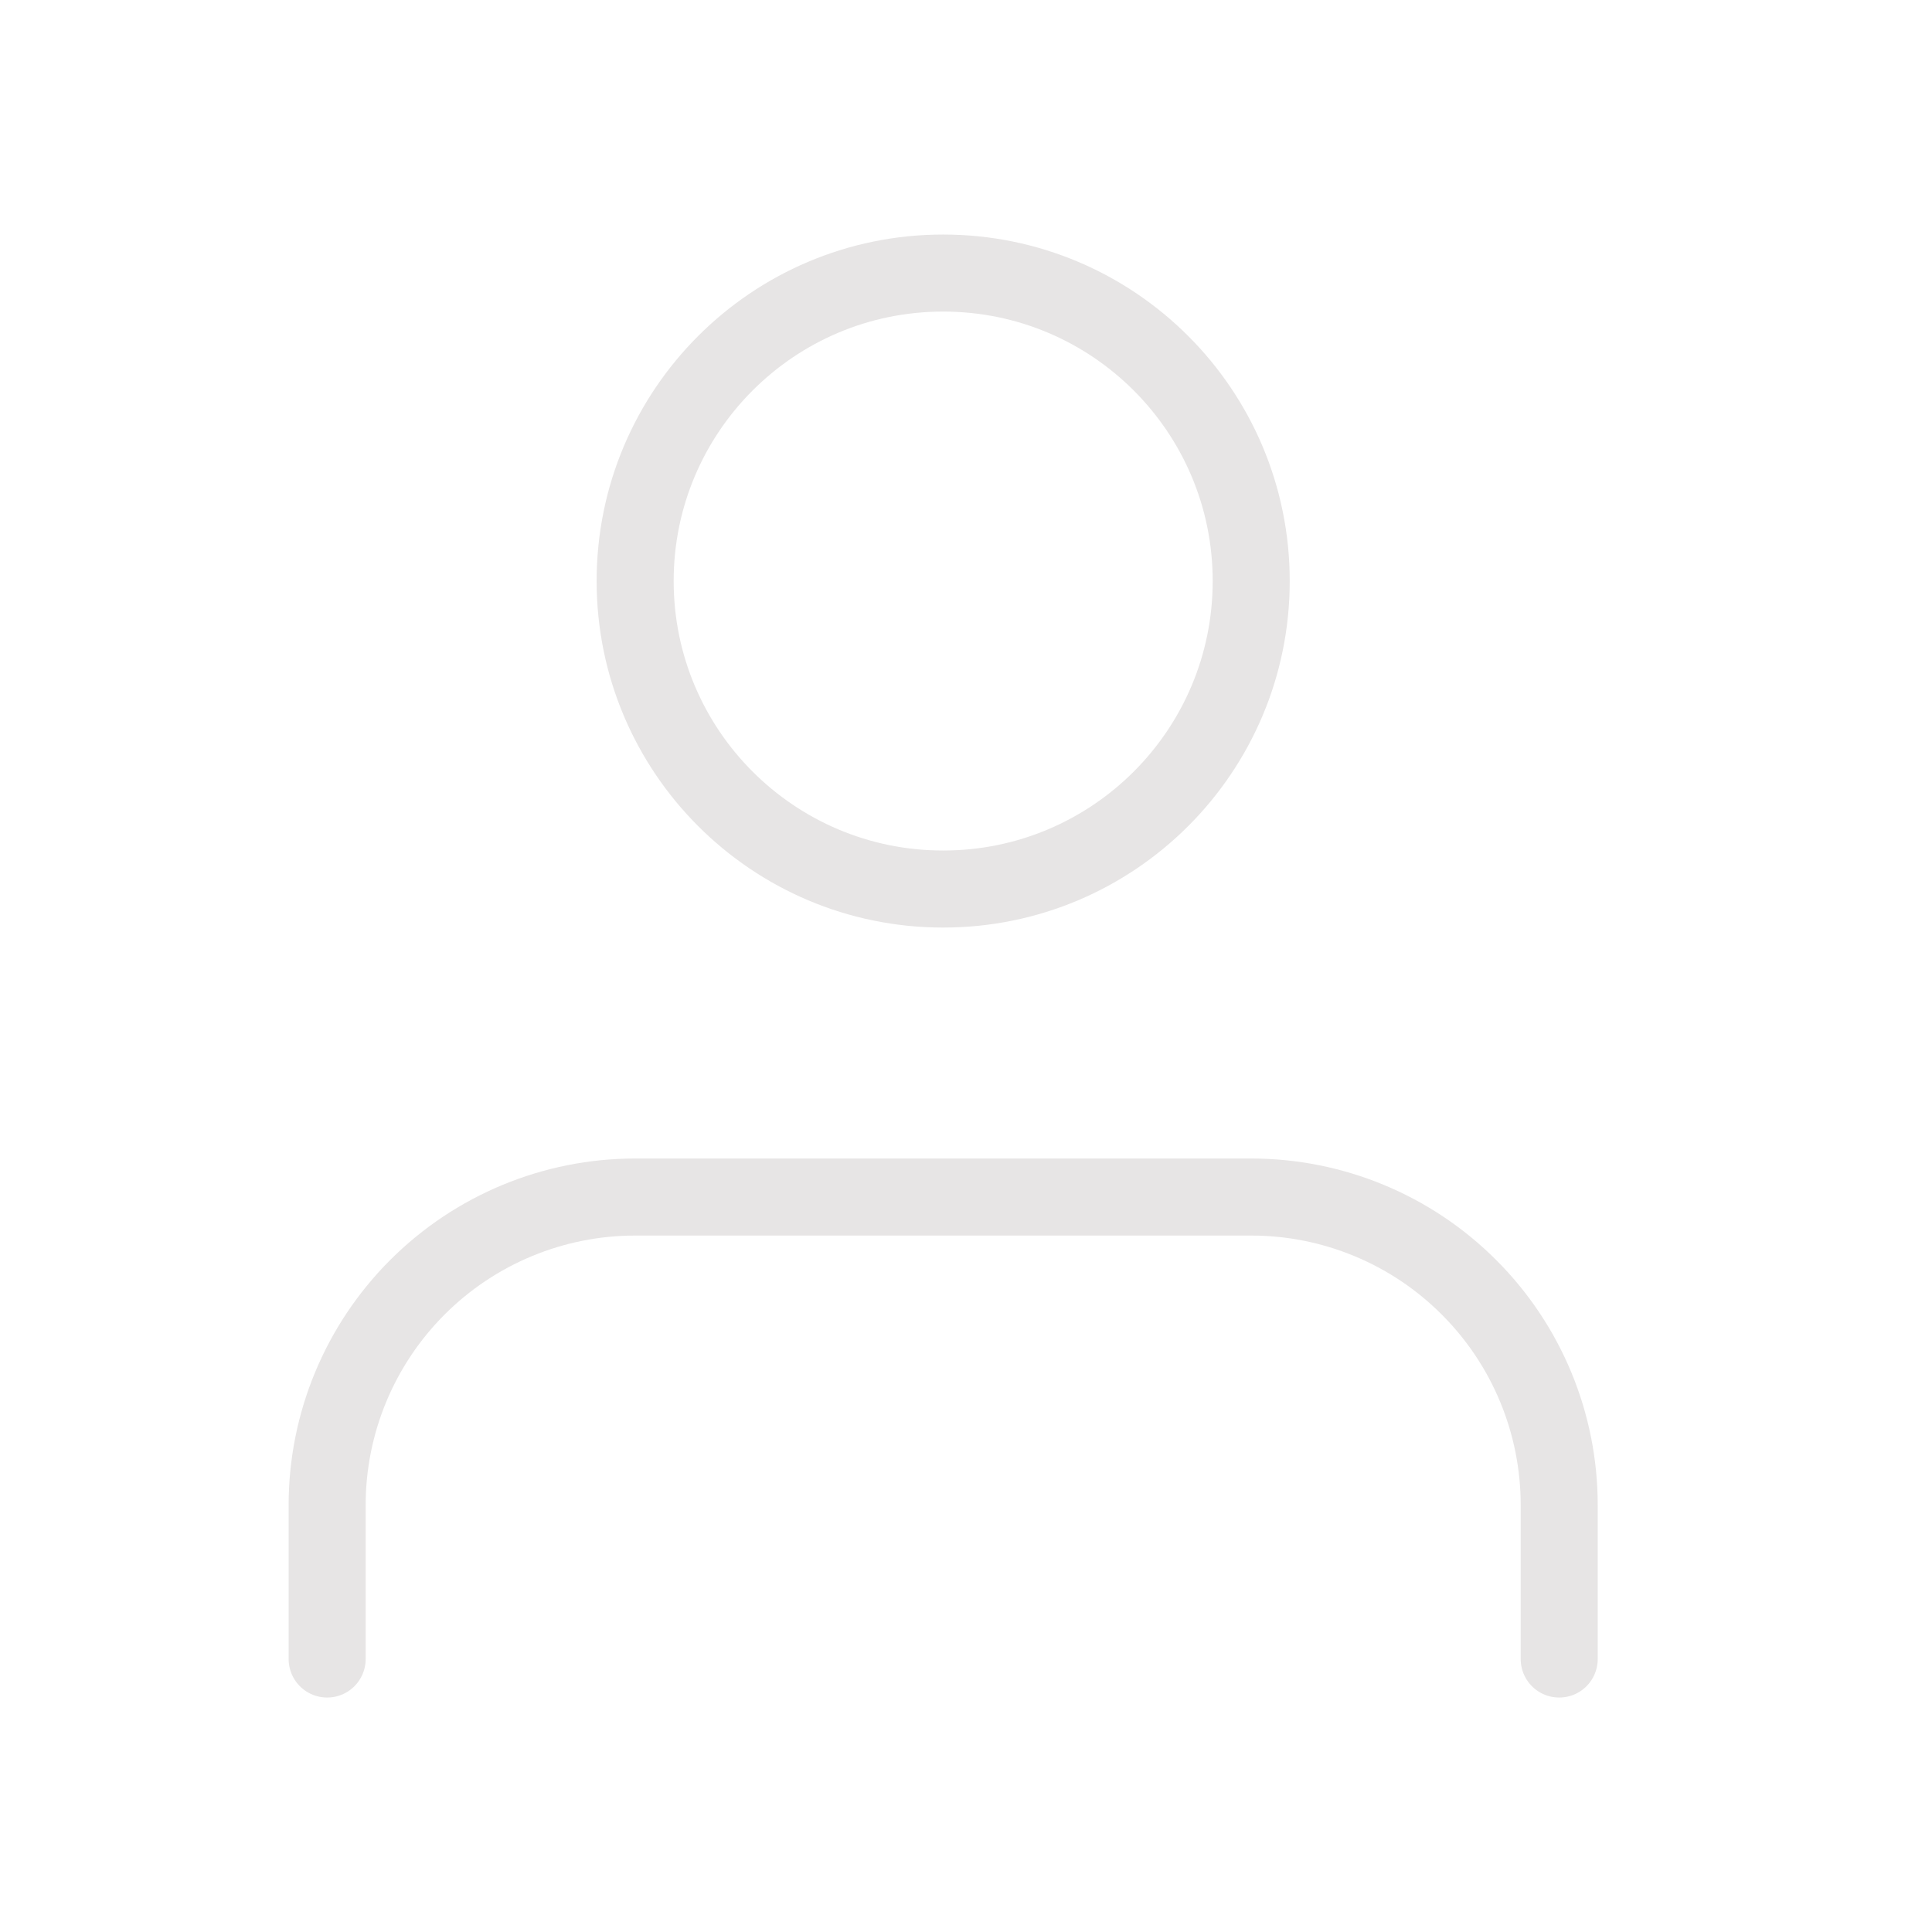 <svg width="24" height="24" viewBox="0 0 24 24" fill="none" xmlns="http://www.w3.org/2000/svg">
<path d="M19.369 20.609V18.696C19.369 17.681 18.966 16.708 18.248 15.991C17.531 15.273 16.558 14.87 15.543 14.87H7.891C6.876 14.87 5.903 15.273 5.185 15.991C4.468 16.708 4.064 17.681 4.064 18.696V20.609" stroke="#E7E5E5" stroke-width="0.957" stroke-linecap="round" stroke-linejoin="round"/>
<path d="M11.716 11.044C13.83 11.044 15.543 9.331 15.543 7.218C15.543 5.105 13.83 3.392 11.716 3.392C9.603 3.392 7.89 5.105 7.89 7.218C7.89 9.331 9.603 11.044 11.716 11.044Z" stroke="#E7E5E5" stroke-width="0.957" stroke-linecap="round" stroke-linejoin="round"/>
</svg>
